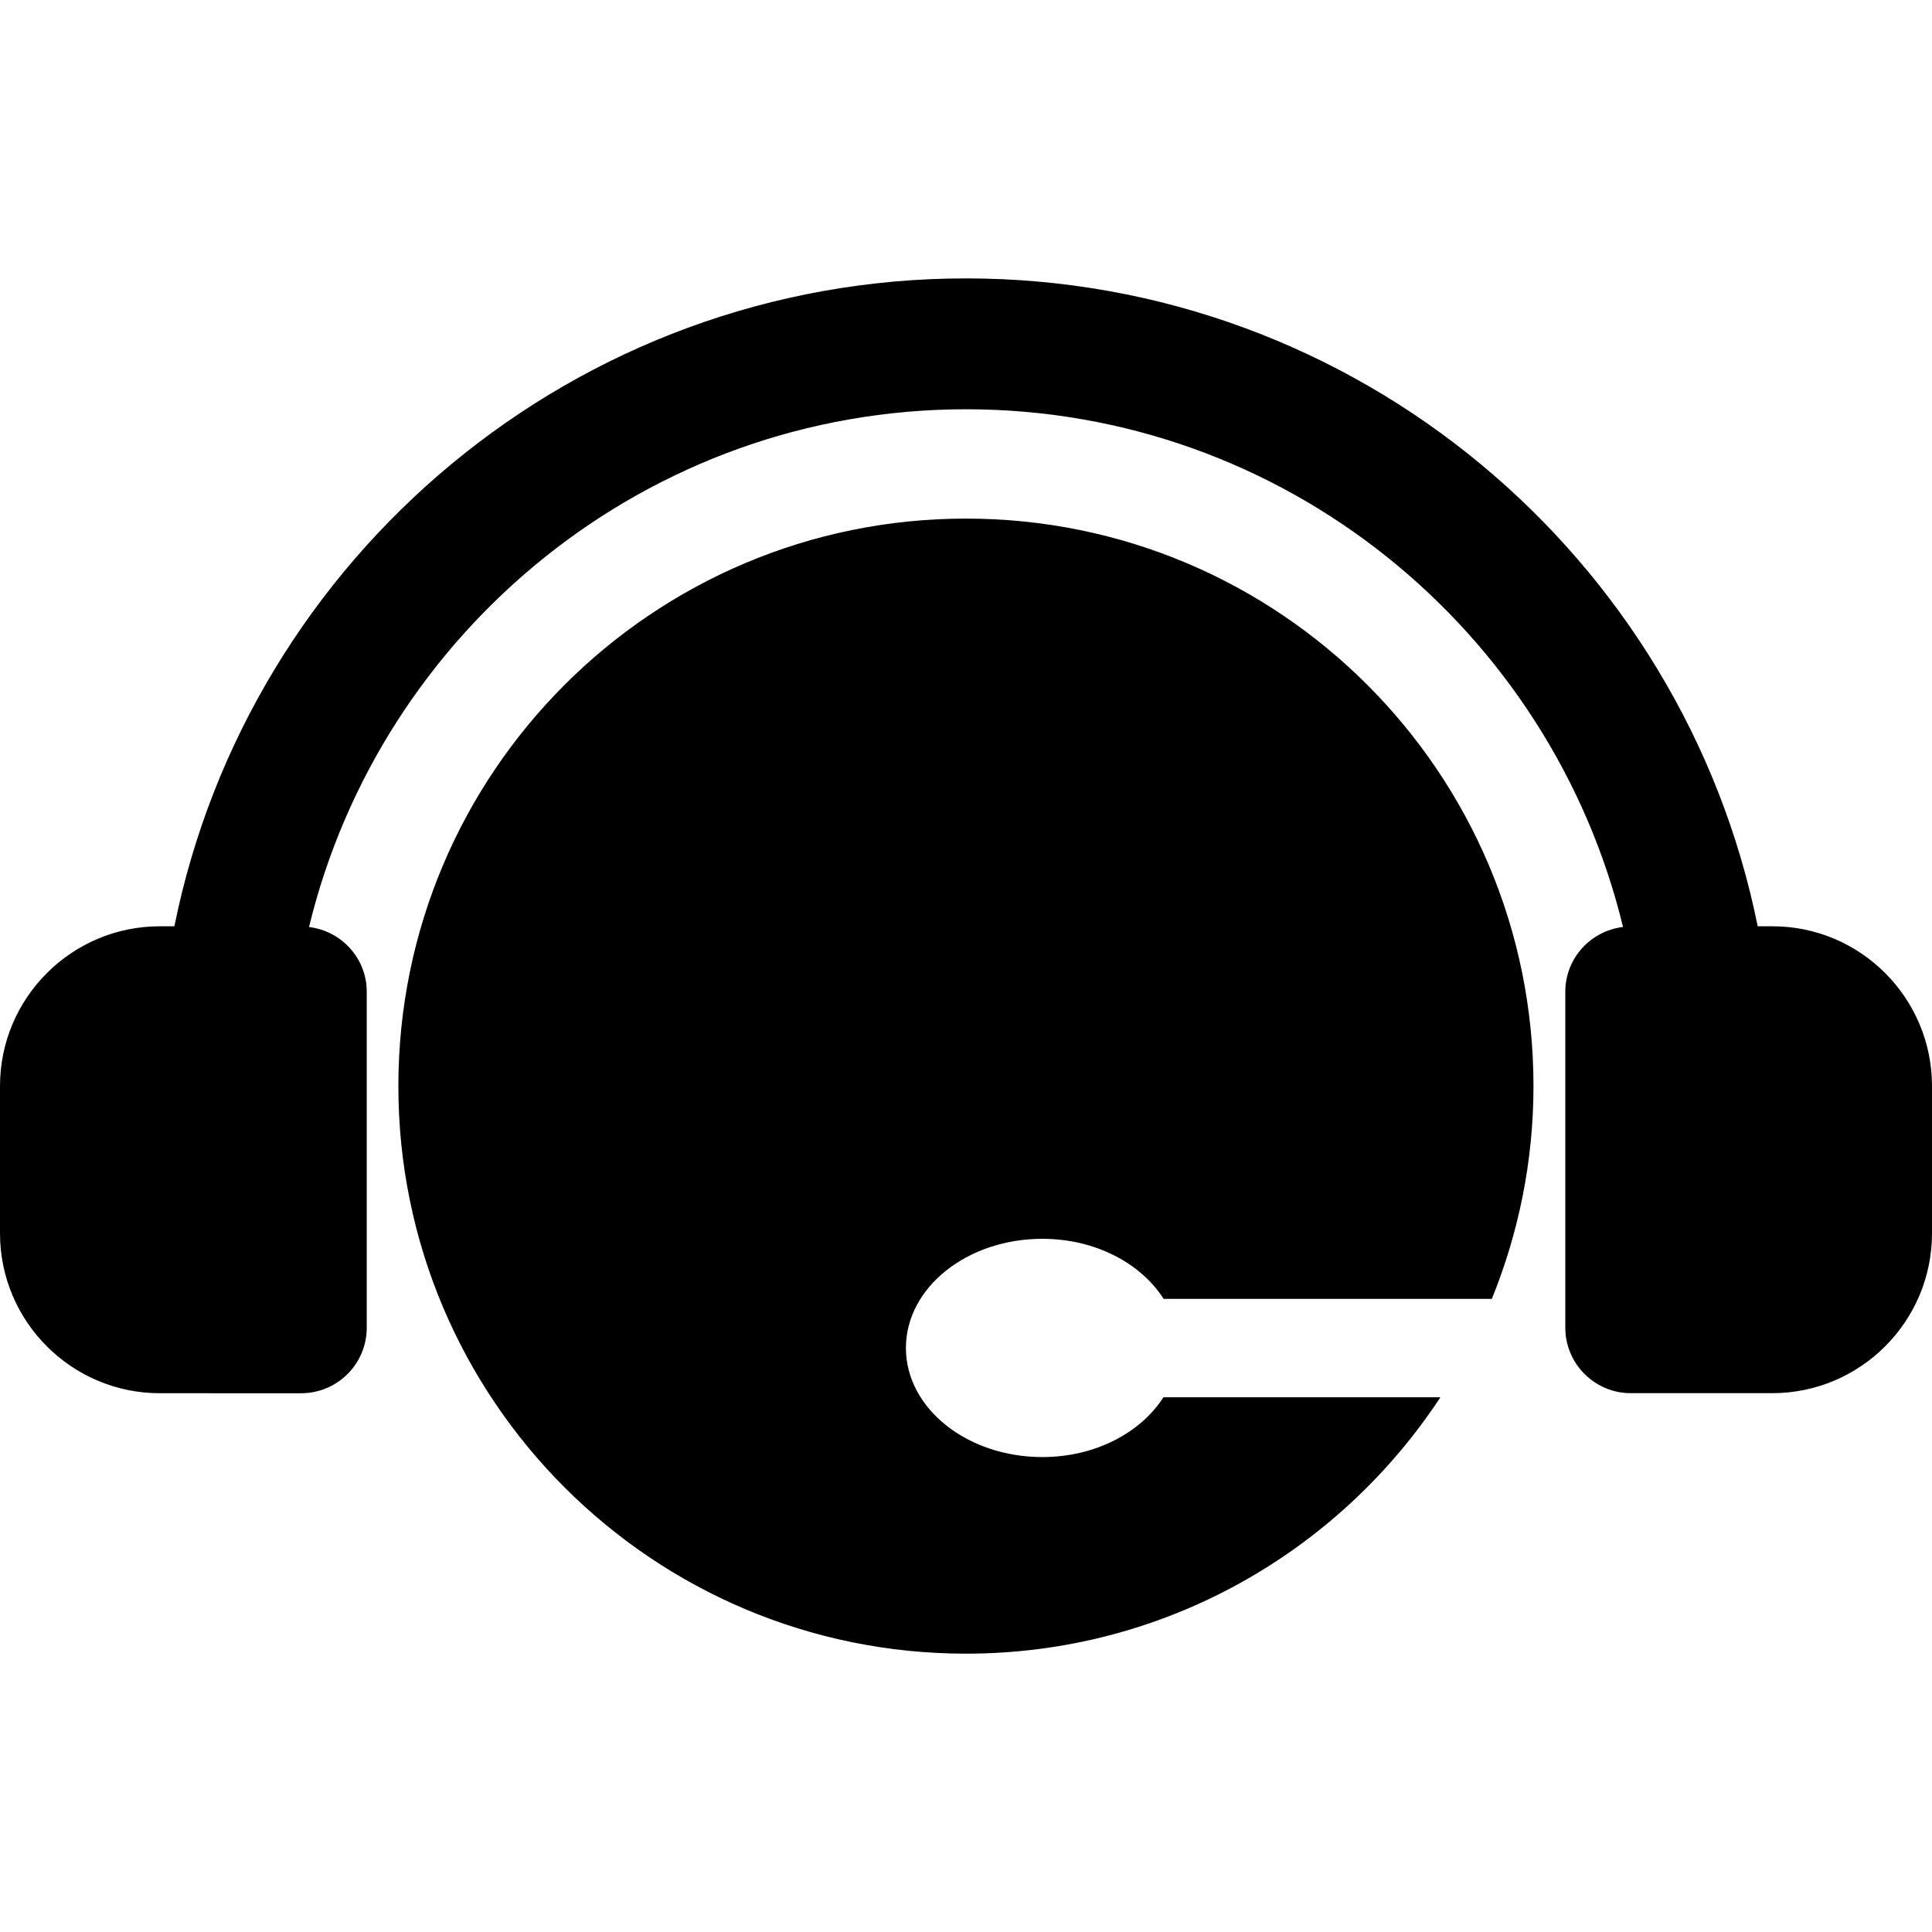 <?xml version="1.0" encoding="UTF-8"?> <!-- Uploaded to: SVG Repo, www.svgrepo.com, Generator: SVG Repo Mixer Tools --> <svg xmlns="http://www.w3.org/2000/svg" xmlns:xlink="http://www.w3.org/1999/xlink" fill="#000000" version="1.1" id="Capa_1" width="800px" height="800px" viewBox="0 0 39.162 39.162" xml:space="preserve"> <g> <path d="M39.162,22.015V25c0,1.787-1.452,3.24-3.239,3.24h-2.866c-0.731,0-1.328-0.595-1.328-1.328v-6.81 c0-0.679,0.515-1.233,1.17-1.312c-1.455-6.01-6.865-10.494-13.317-10.494S7.719,12.781,6.264,18.791 c0.656,0.079,1.17,0.632,1.17,1.312v6.81c0,0.733-0.596,1.328-1.328,1.328H3.239C1.452,28.24,0,26.787,0,25v-2.985 c0-1.786,1.452-3.239,3.239-3.239h0.296c1.508-7.481,8.128-13.133,16.047-13.133s14.539,5.652,16.047,13.133h0.297 C37.71,18.774,39.162,20.228,39.162,22.015z M23.586,28.318c-0.457,0.719-1.381,1.217-2.457,1.217c-1.527,0-2.766-0.99-2.766-2.211 c0-1.223,1.238-2.213,2.766-2.213c1.076,0,2,0.498,2.457,1.217h6.654c0.54-1.332,0.844-2.787,0.844-4.312 c0-6.354-5.15-11.504-11.504-11.504c-6.354,0-11.505,5.151-11.505,11.504c0,6.354,5.151,11.504,11.505,11.504 c4.023,0,7.561-2.068,9.617-5.197h-5.611V28.318z"></path> </g> </svg> 